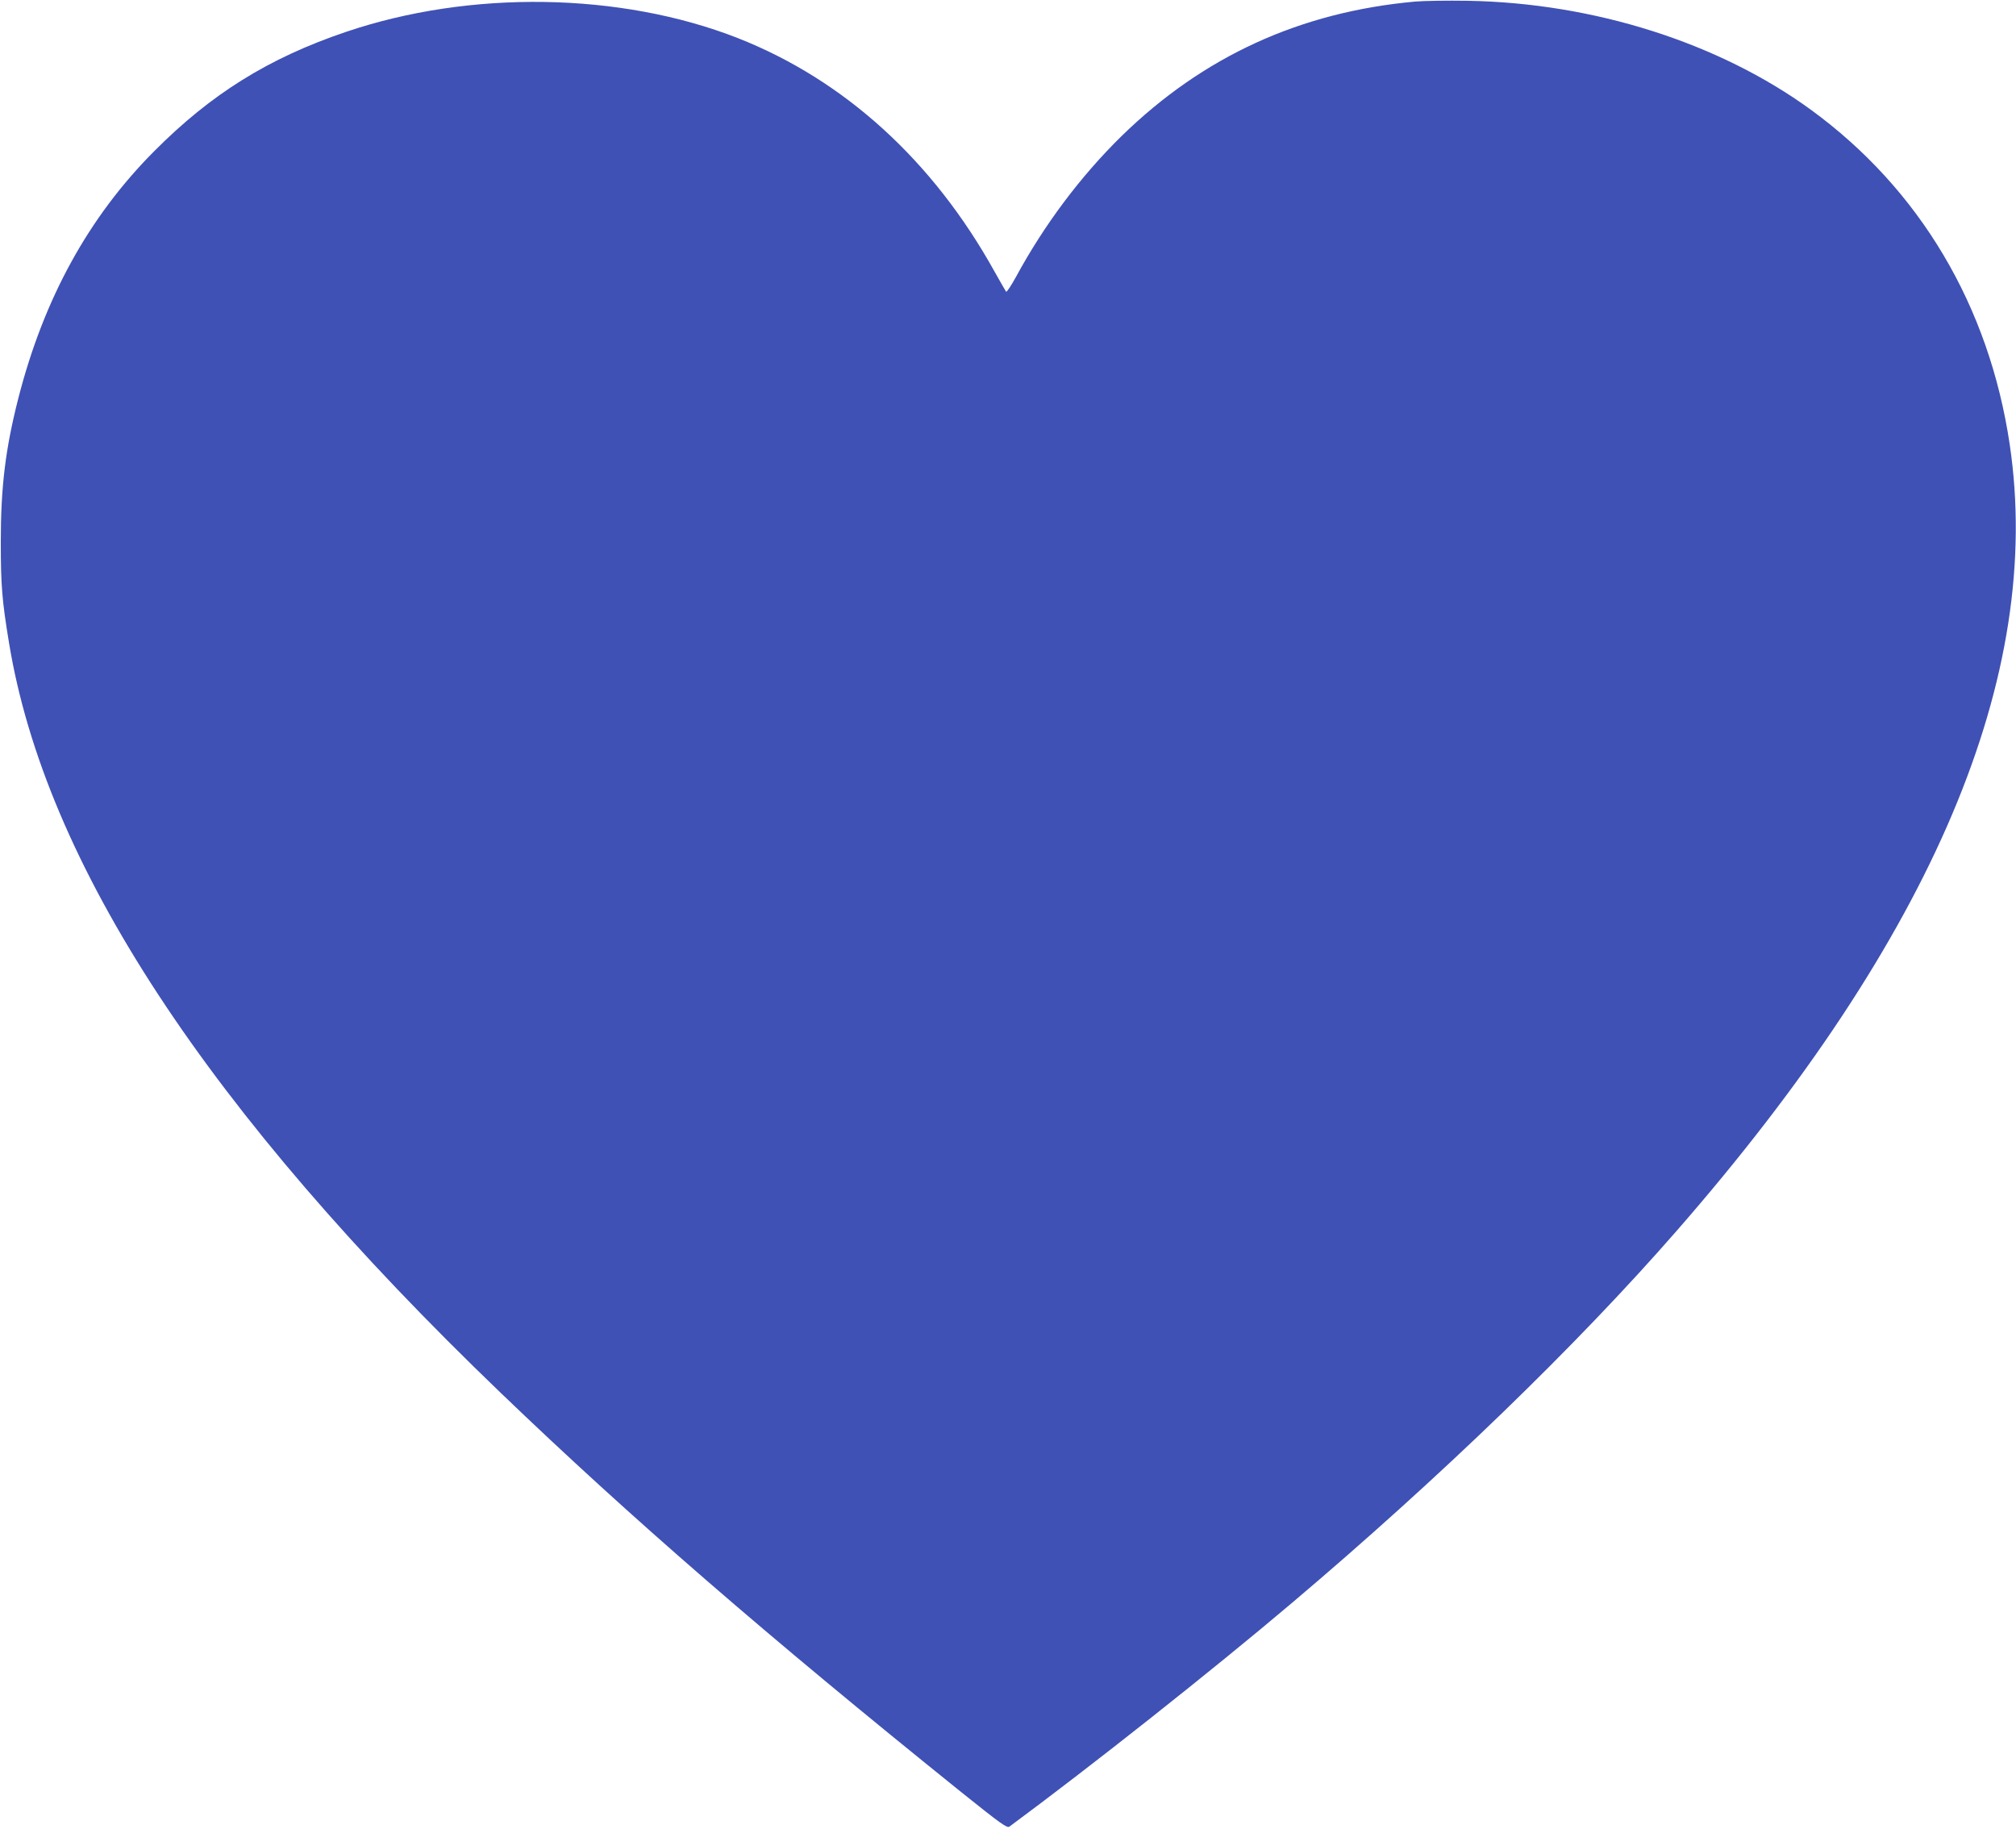 <?xml version="1.0" standalone="no"?>
<!DOCTYPE svg PUBLIC "-//W3C//DTD SVG 20010904//EN"
 "http://www.w3.org/TR/2001/REC-SVG-20010904/DTD/svg10.dtd">
<svg version="1.0" xmlns="http://www.w3.org/2000/svg"
 width="1280pt" height="1161pt" viewBox="0 0 1280 1161"
 preserveAspectRatio="xMidYMid meet">
<g transform="translate(0,1161) scale(0.1,-0.1)"
fill="#3f51b5" stroke="none">
<path d="M8985 11600 c-730 -66 -1346 -348 -1864 -854 -261 -256 -491 -563
-672 -897 -30 -54 -57 -95 -61 -91 -3 4 -36 61 -73 127 -391 705 -954 1217
-1630 1483 -744 292 -1701 307 -2490 39 -490 -166 -854 -393 -1215 -756 -417
-418 -702 -937 -864 -1571 -81 -318 -111 -559 -111 -910 0 -277 8 -373 52
-640 230 -1403 1261 -2975 3123 -4764 828 -795 1683 -1536 2923 -2534 251
-201 291 -230 306 -219 517 382 1286 990 1796 1422 936 792 1803 1630 2440
2360 1630 1867 2333 3527 2115 4994 -131 879 -571 1620 -1262 2124 -585 426
-1378 678 -2178 692 -129 2 -280 0 -335 -5z"/>
</g>
</svg>
